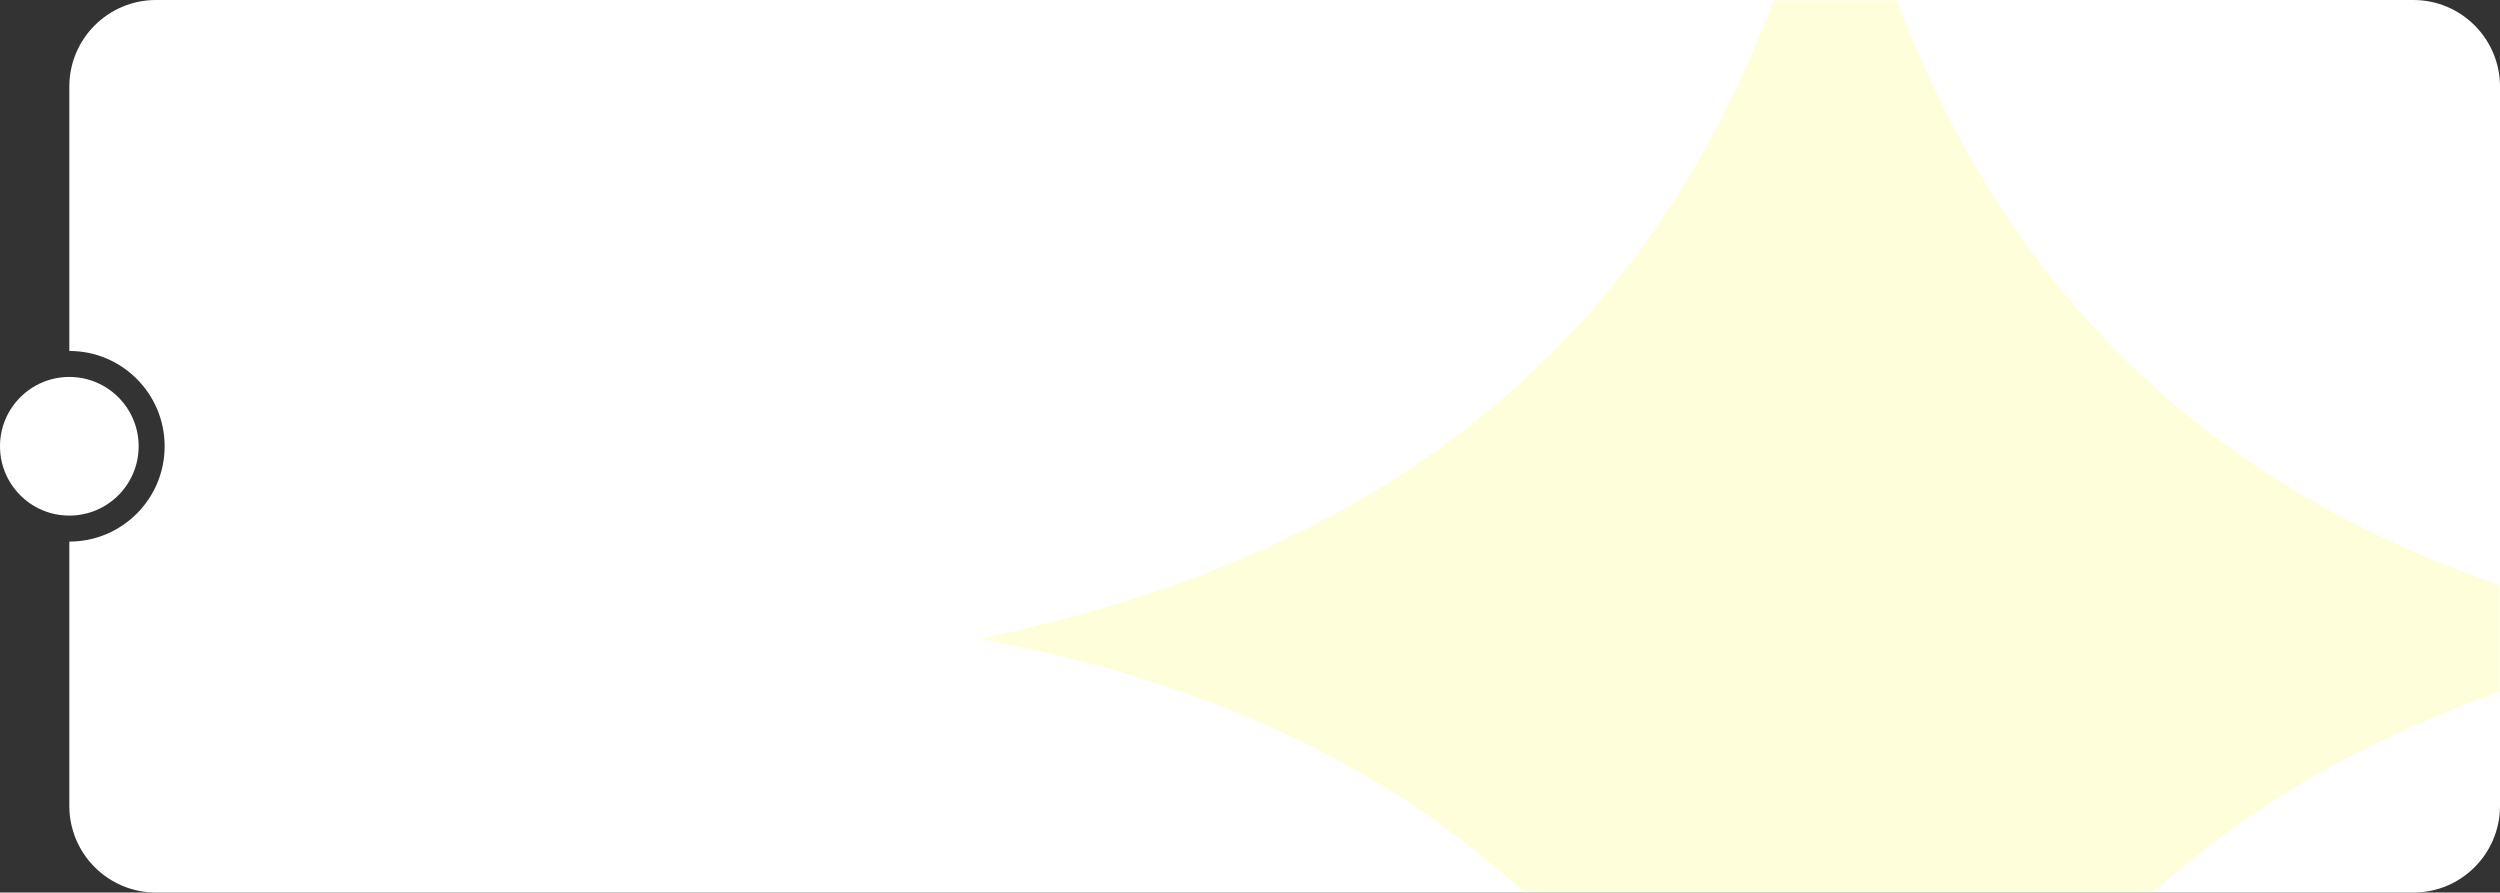 <?xml version="1.0" encoding="UTF-8"?> <svg xmlns="http://www.w3.org/2000/svg" width="577" height="206" viewBox="0 0 577 206" fill="none"><rect x="0" y="0" width="577" height="206" fill="#333333" stroke="none"/><path fill-rule="evenodd" clip-rule="evenodd" d="M36 0C24.954 0 16 8.954 16 20V81C28.15 81 38 90.85 38 103C38 115.15 28.15 125 16 125V186C16 197.046 24.954 206 36 206H557C568.046 206 577 197.046 577 186V20C577 8.954 568.046 0 557 0H36Z" fill="white"></path><mask id="mask0_153_384" style="mask-type:alpha" maskUnits="userSpaceOnUse" x="16" y="0" width="561" height="206"><path fill-rule="evenodd" clip-rule="evenodd" d="M36 0C24.954 0 16 8.954 16 20V81C28.15 81 38 90.85 38 103C38 115.15 28.15 125 16 125V186C16 197.046 24.954 206 36 206H557C568.046 206 577 197.046 577 186V20C577 8.954 568.046 0 557 0H36Z" fill="white"></path></mask><g mask="url(#mask0_153_384)"><path d="M226 147.379C336.406 124.764 401.102 61.042 423.55 -50C446.252 61.5 511.813 126.852 624 147.023C511.965 168.824 445.234 233.513 424.415 347C402.374 236.315 339.511 168.213 226 147.43V147.379Z" fill="#FFFEDB"></path></g><circle cx="16" cy="103" r="16" fill="white"></circle></svg> 